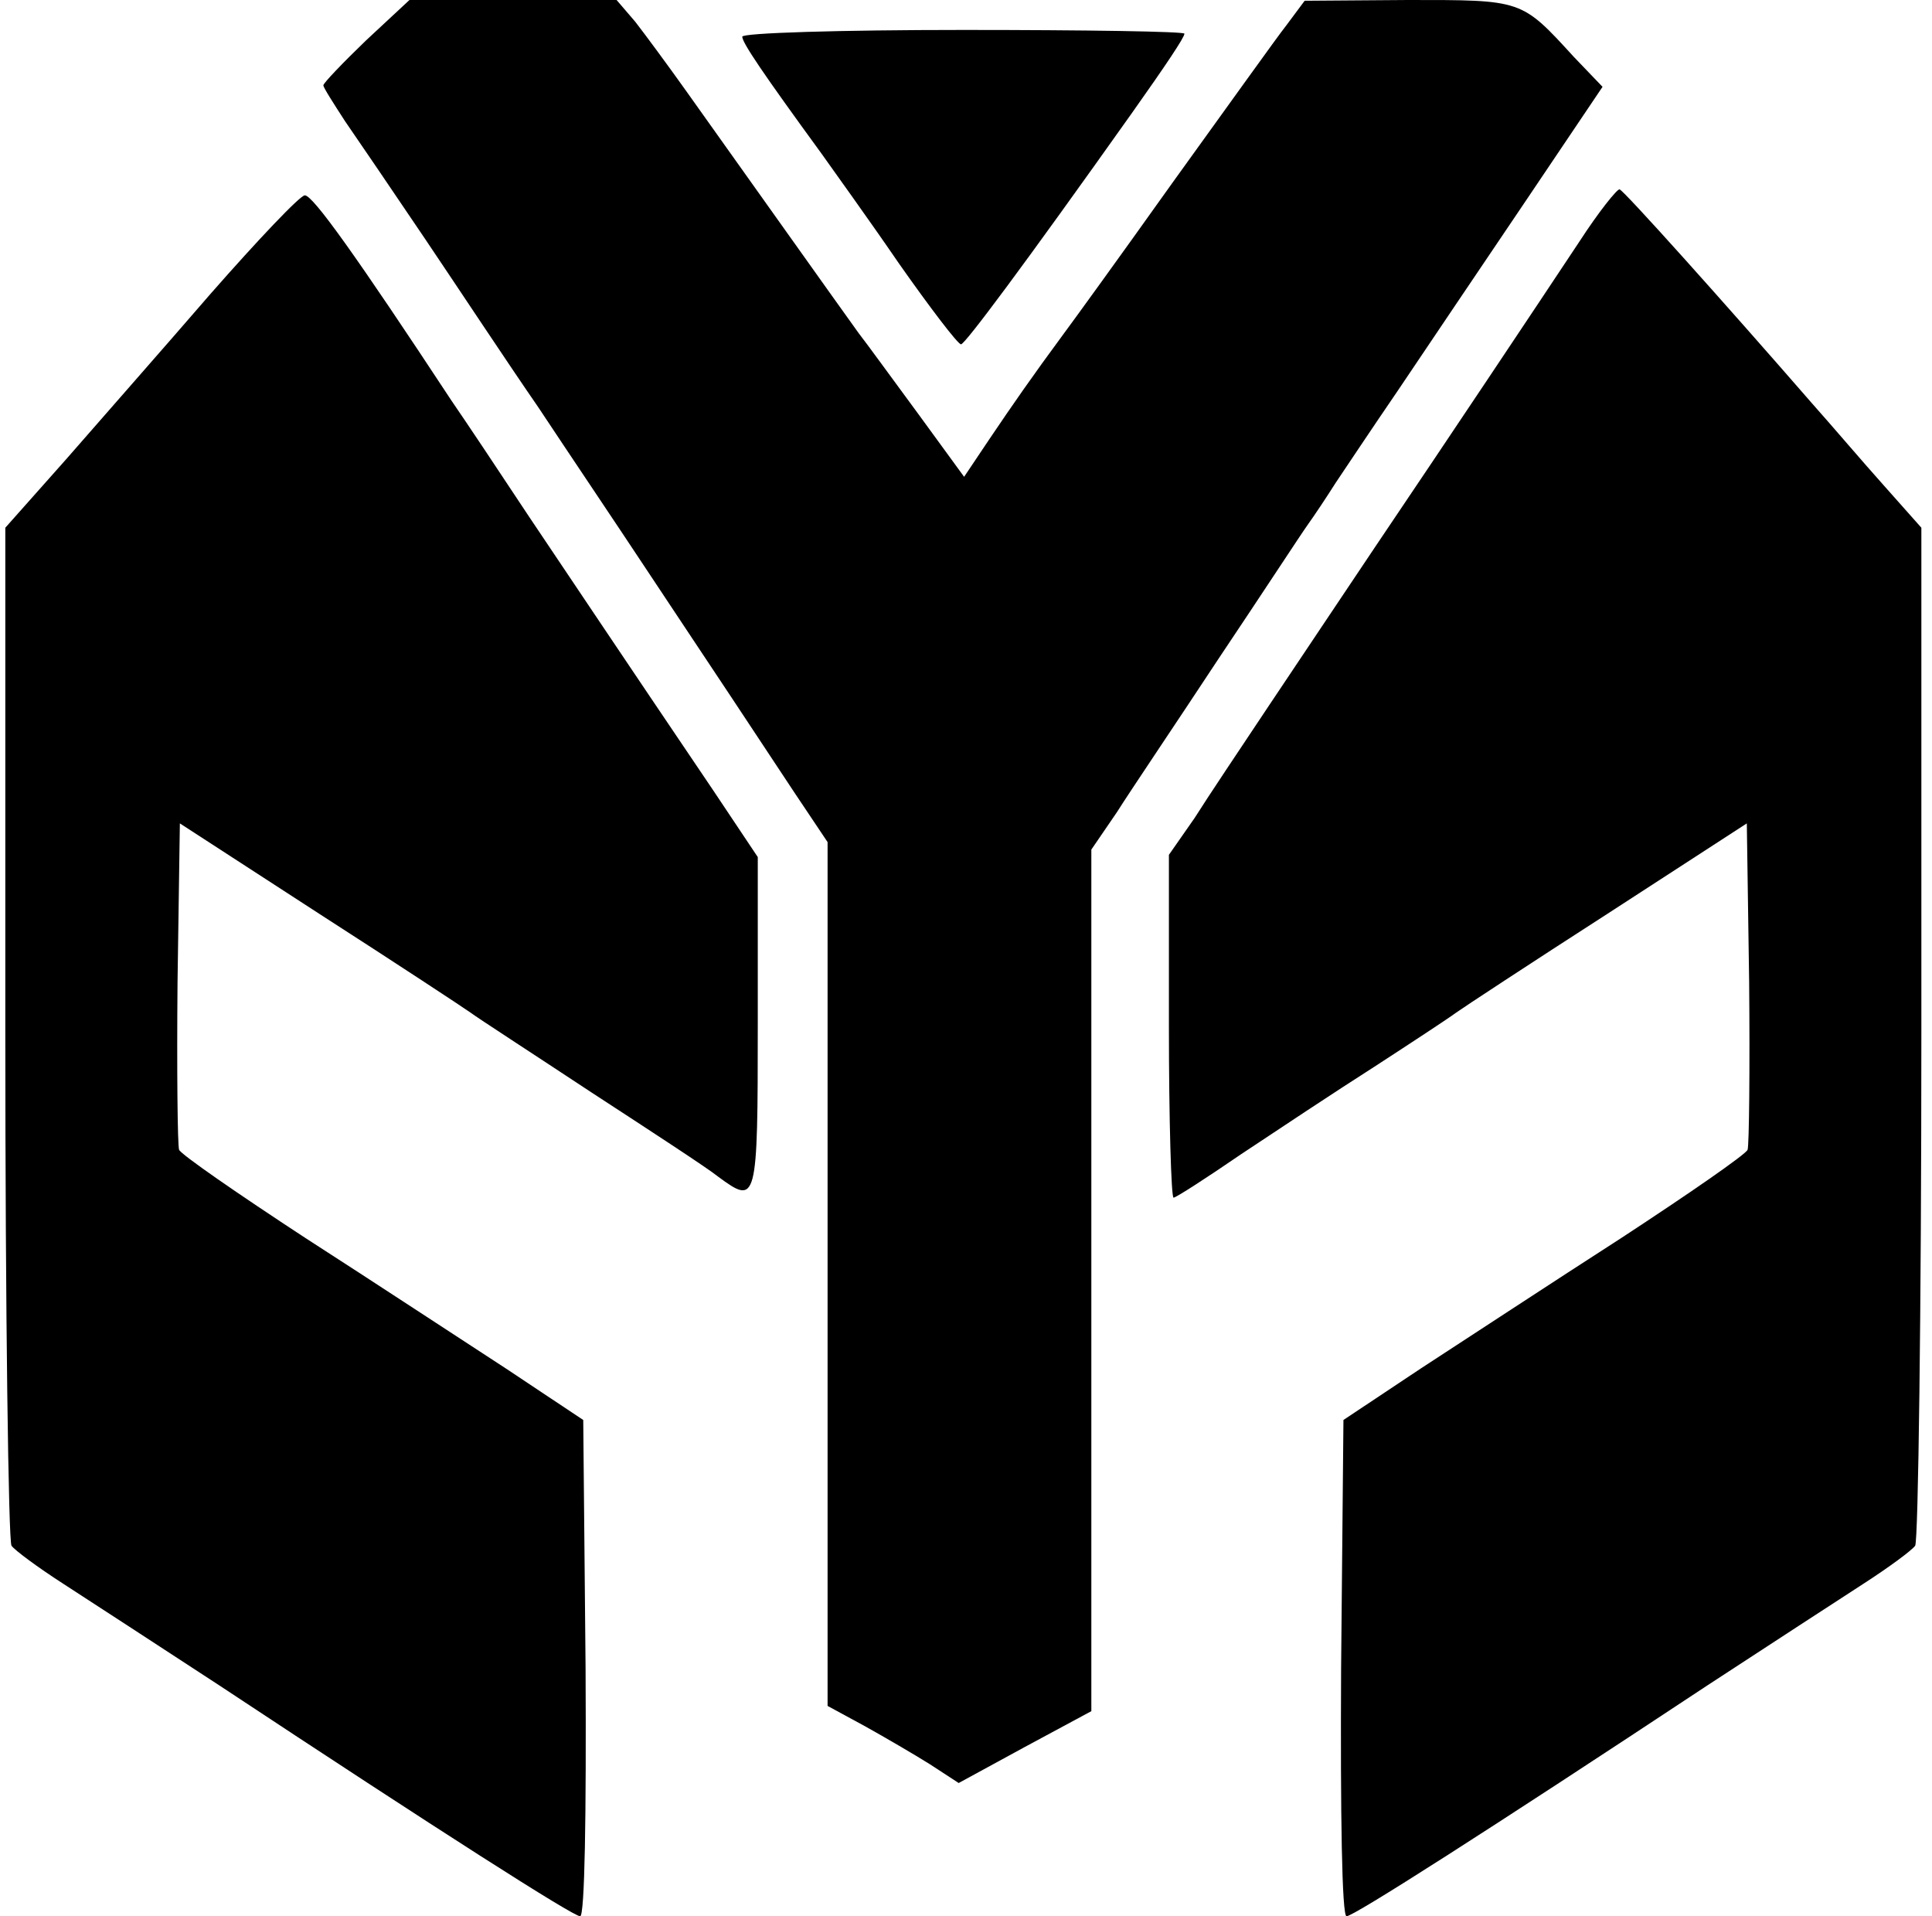 <svg width="121" height="120" viewBox="0 0 121 120" fill="none" xmlns="http://www.w3.org/2000/svg">
<path d="M22.924 2.531C21.467 3.937 20.252 5.203 20.252 5.344C20.252 5.484 20.884 6.469 21.613 7.594C22.39 8.719 24.625 12 26.617 14.953C28.609 17.906 31.767 22.688 33.71 25.5C35.605 28.359 38.665 32.906 40.463 35.625C42.261 38.344 44.641 41.906 45.758 43.594C46.876 45.281 48.673 48 49.791 49.688L51.831 52.734V79.781V106.828L54.163 108.094C55.426 108.797 57.273 109.875 58.244 110.484L60.042 111.656L64.171 109.406L68.35 107.156V80.156V53.203L69.953 50.859C70.779 49.547 73.694 45.234 76.317 41.25C78.989 37.266 81.467 33.469 81.904 32.859C82.341 32.25 83.119 31.078 83.653 30.234C84.188 29.438 85.937 26.812 87.54 24.469C89.143 22.078 92.69 16.828 95.41 12.797L100.366 5.437L98.568 3.562C95.265 -0.047 95.362 -4.43682e-05 88.171 -4.43682e-05L81.71 0.047L80.593 1.547C79.961 2.344 76.754 6.844 73.402 11.484C70.099 16.125 67.038 20.344 66.649 20.859C64.609 23.625 63.443 25.312 61.985 27.469L60.382 29.859L57.613 26.062C56.058 23.953 54.358 21.609 53.775 20.859C52.657 19.312 46.293 10.359 42.989 5.719C41.823 4.078 40.366 2.109 39.783 1.359L38.617 -4.43682e-05H32.155H25.645L22.924 2.531Z" fill="black"/>
<path d="M46.487 2.297C46.487 2.672 47.751 4.547 51.443 9.609C52.172 10.641 54.406 13.734 56.301 16.5C58.244 19.266 59.993 21.562 60.188 21.562C60.431 21.562 64.074 16.688 70.925 7.031C73.014 4.078 74.18 2.344 74.18 2.109C74.18 1.969 67.961 1.875 60.334 1.875C52.609 1.875 46.487 2.062 46.487 2.297Z" fill="black"/>
<path d="M98.908 15.141C96.236 19.172 90.795 27.328 86.082 34.312C84.236 37.078 81.273 41.484 79.524 44.109C77.775 46.734 75.637 49.922 74.811 51.234L73.208 53.531V64.266C73.208 70.172 73.354 75 73.499 75C73.645 75 75.54 73.781 77.726 72.281C79.912 70.828 83.653 68.344 86.082 66.797C88.463 65.25 90.746 63.75 91.184 63.422C91.572 63.141 95.848 60.328 100.657 57.234L109.402 51.562L109.548 61.5C109.597 66.984 109.548 71.719 109.451 72C109.354 72.281 105.759 74.766 101.532 77.531C97.305 80.25 91.669 83.953 88.998 85.688L84.139 88.922L83.993 104.437C83.945 113.672 84.042 120 84.334 120C84.771 120 93.079 114.703 106.973 105.516C110.714 103.078 115.087 100.219 116.69 99.188C118.293 98.156 119.751 97.078 119.945 96.797C120.139 96.562 120.334 82.078 120.334 64.688V33.047L118.002 30.422C116.738 29.016 114.746 26.672 113.532 25.312C107.945 18.891 101.726 11.953 101.435 11.859C101.289 11.812 100.123 13.266 98.908 15.141Z" fill="black"/>
<path d="M13.208 18.375C10.293 21.75 6.163 26.438 4.123 28.781L0.333 33.047V64.688C0.333 82.078 0.528 96.562 0.722 96.797C0.916 97.078 2.374 98.156 3.977 99.188C5.58 100.219 9.953 103.078 13.694 105.516C27.589 114.703 35.896 120 36.334 120C36.625 120 36.722 113.672 36.674 104.437L36.528 88.922L31.669 85.688C28.997 83.953 23.362 80.25 19.135 77.531C14.908 74.766 11.313 72.281 11.216 72C11.119 71.719 11.07 66.984 11.119 61.5L11.265 51.562L20.01 57.234C24.819 60.328 29.095 63.141 29.483 63.422C29.921 63.75 33.321 65.953 37.014 68.391C40.755 70.828 44.35 73.172 44.981 73.688C47.41 75.469 47.459 75.375 47.459 64.078V53.672L44.641 49.453C41.92 45.422 40.706 43.641 33.127 32.344C31.329 29.625 29.143 26.344 28.269 25.078C22.342 16.078 19.572 12.188 19.087 12.234C18.795 12.234 16.172 15 13.208 18.375Z" fill="black"/>
</svg>
